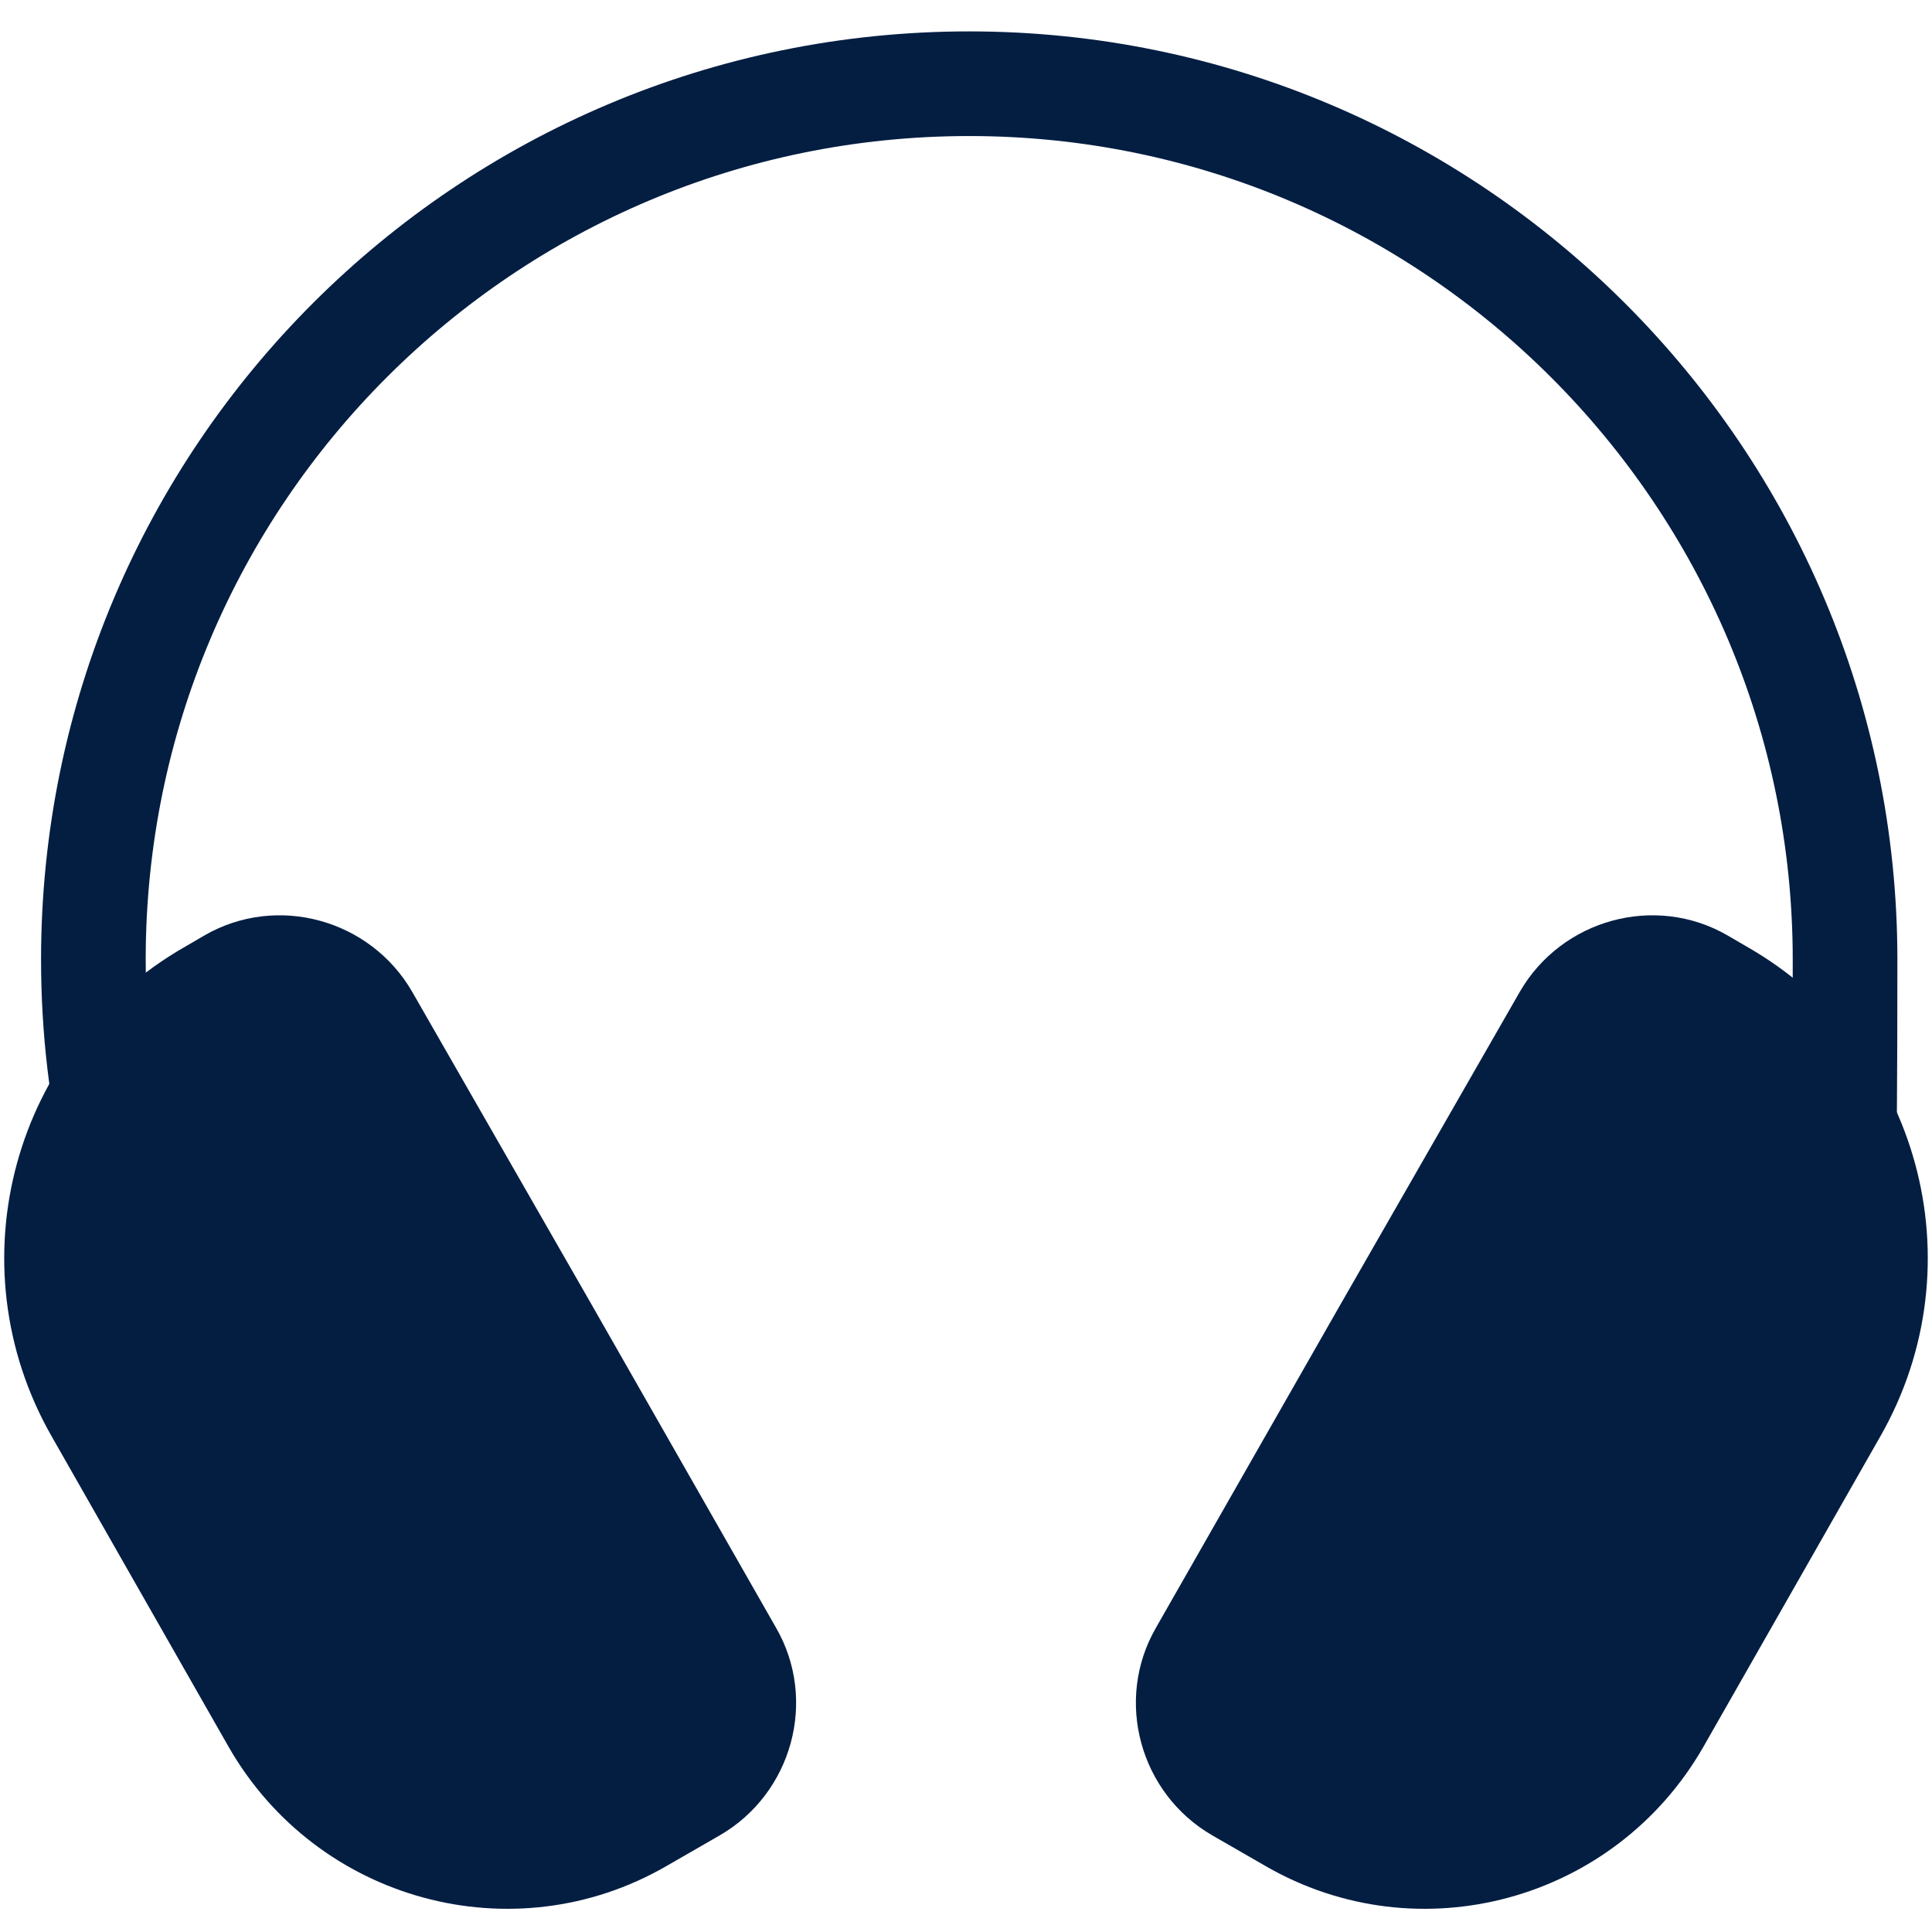 <?xml version="1.0" encoding="UTF-8"?>
<svg id="Layer_2" xmlns="http://www.w3.org/2000/svg" version="1.1" viewBox="0 0 120 120">
  <!-- Generator: Adobe Illustrator 29.2.1, SVG Export Plug-In . SVG Version: 2.1.0 Build 116)  -->
  <defs>
    <style>
      .st0 {
        fill: none;
        stroke: #041e42;
        stroke-linecap: round;
        stroke-linejoin: round;
        stroke-width: 6.5px;
      }

      .st1 {
        fill: #041e42;
      }
    </style>
  </defs>
  <path class="st0" d="M7.3,72.3c-1-4.1-1.5-8.4-1.5-12.7C5.8,29.5,30.2,5.2,60.2,5.2s54.4,24.4,54.4,54.4-.6,9-1.6,13.2"/>
  <path class="st1" d="M36.9,81.3l11.3,19.8c2.6,4.5,1,10.3-3.5,12.9l-3.3,1.9c-9.5,5.5-21.7,2.2-27.2-7.4l-6.1-10.7-4.9-8.6c-6.1-10.7-2.4-24.3,8.3-30.4l1.2-.7c4.5-2.6,10.3-1,12.9,3.5l11.3,19.7Z"/>
  <path class="st1" d="M83.1,81.3l-11.3,19.8c-2.6,4.5-1,10.3,3.5,12.9l3.3,1.9c9.5,5.5,21.7,2.2,27.2-7.4l6.1-10.7,4.9-8.6c6.1-10.7,2.4-24.3-8.3-30.4l-1.2-.7c-4.5-2.6-10.3-1-12.9,3.5l-11.3,19.7Z"/>
</svg>